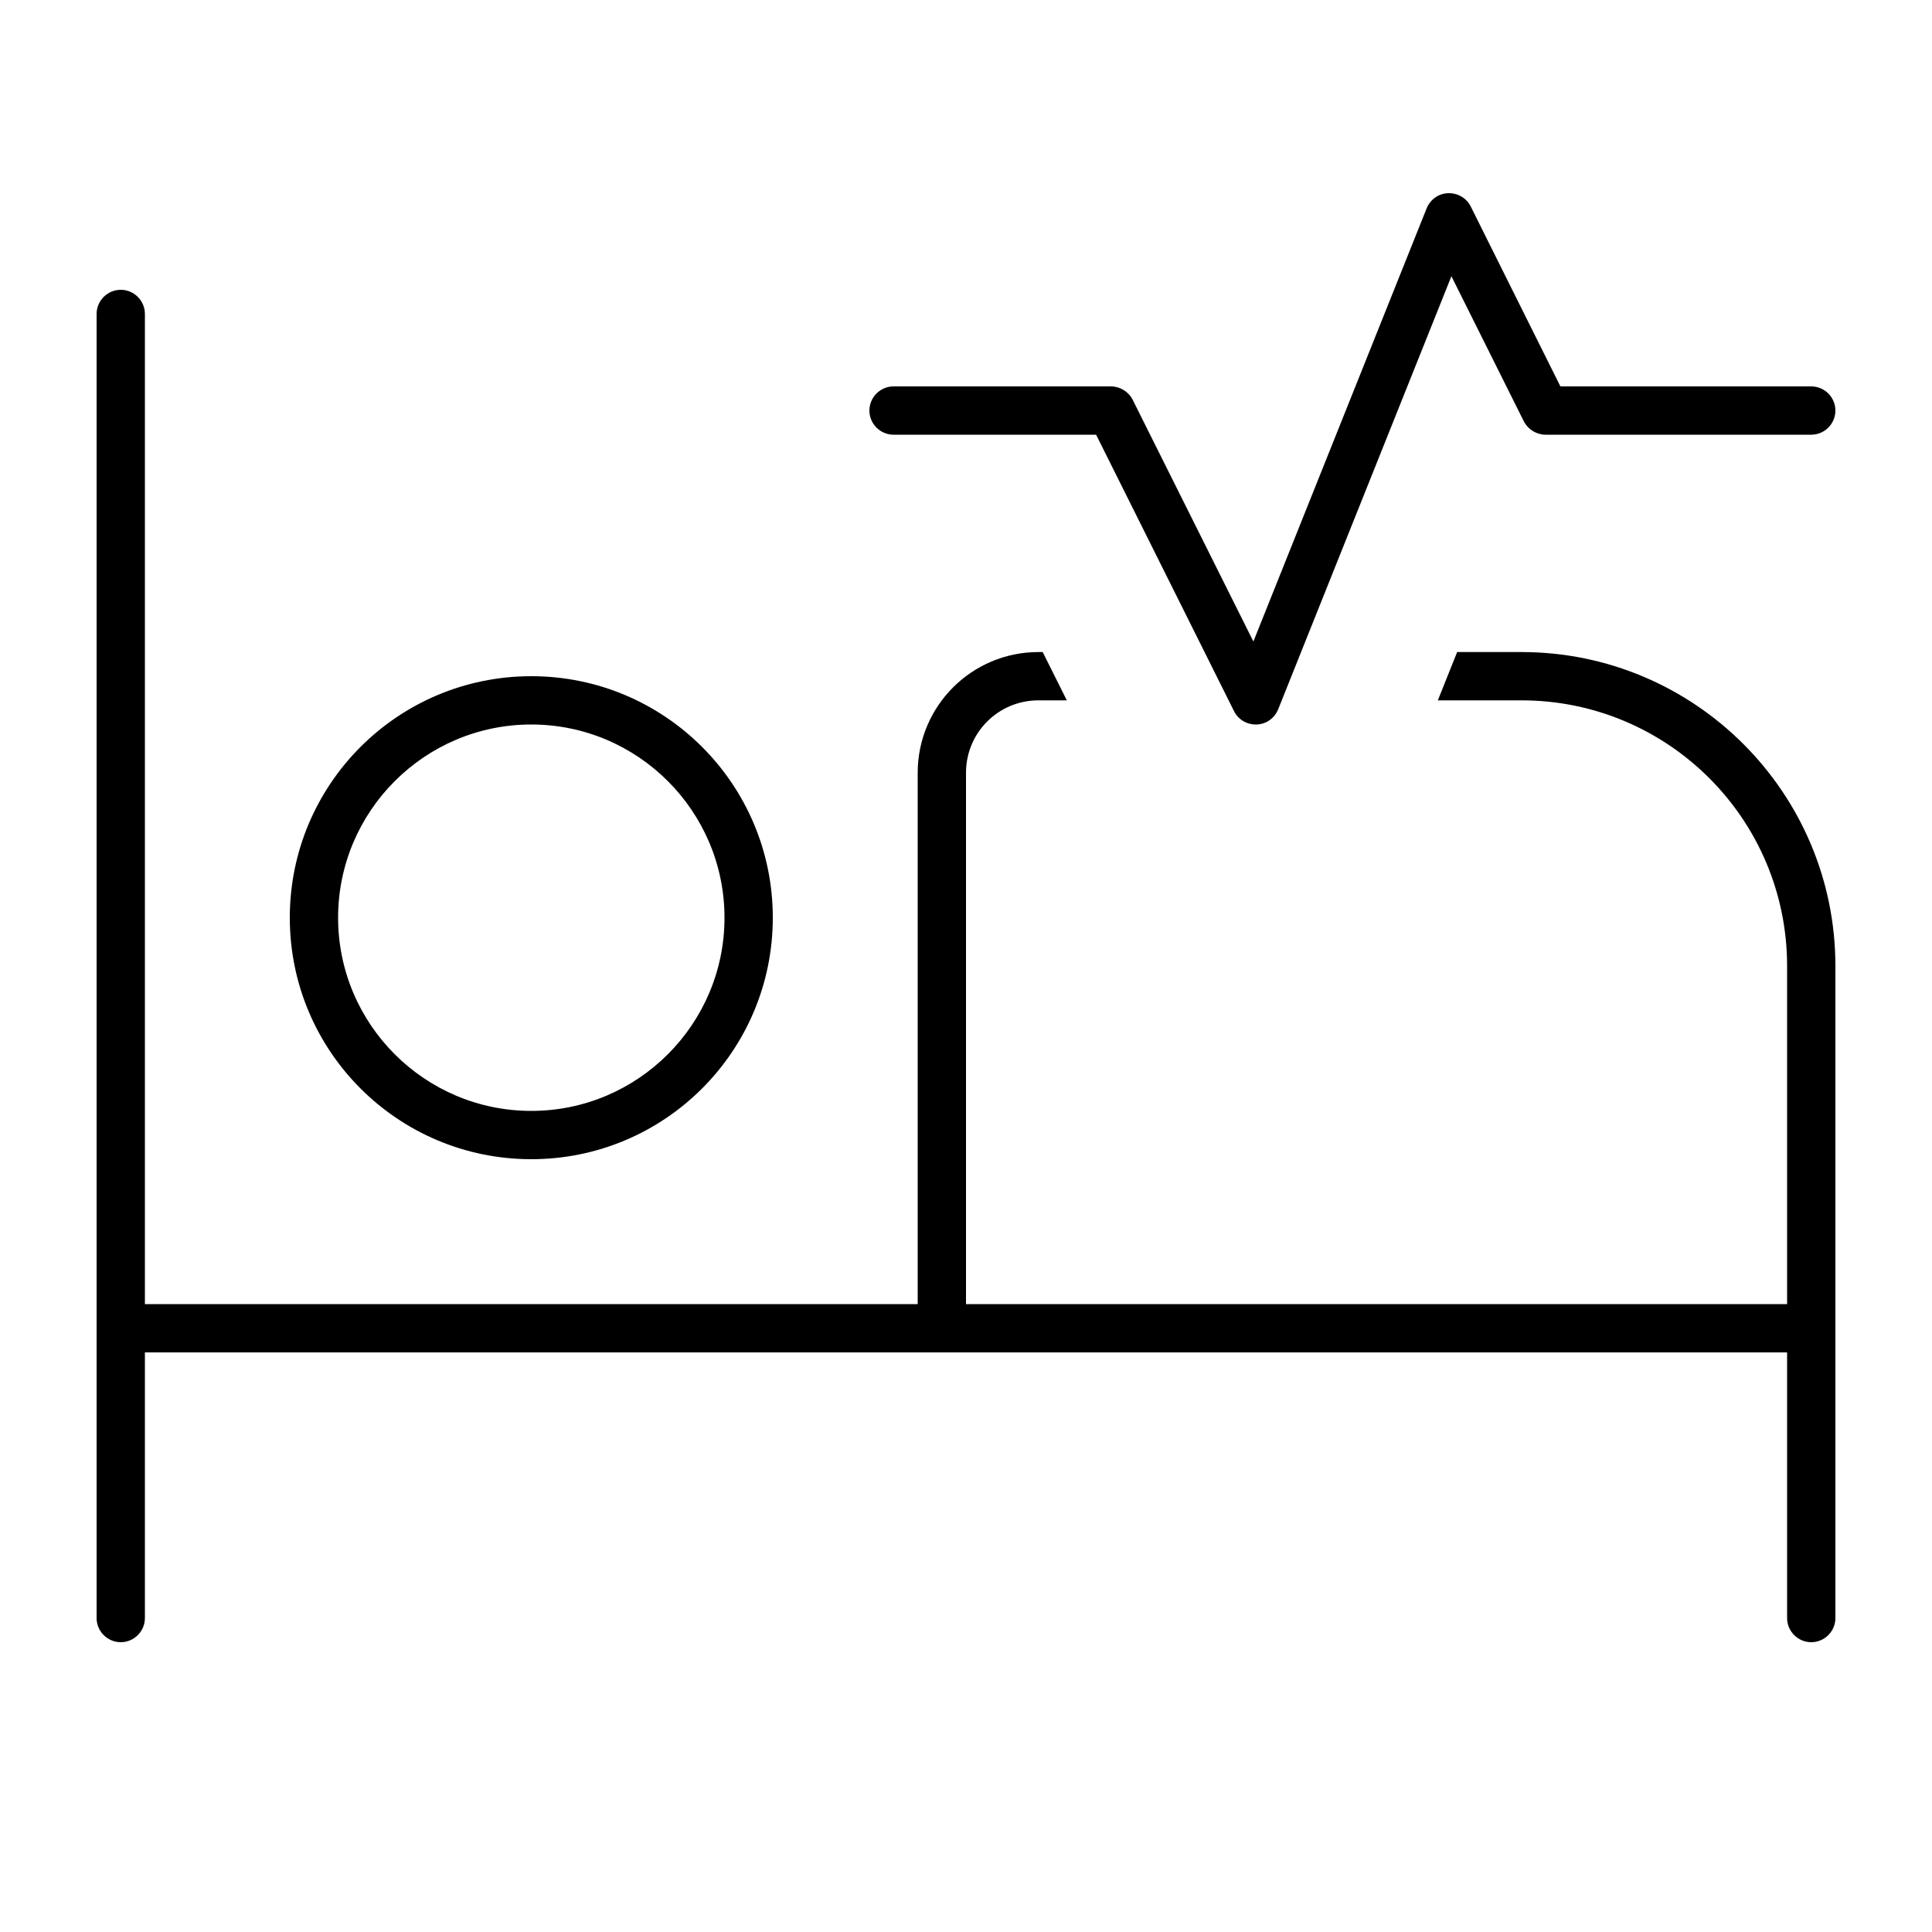 <svg xmlns="http://www.w3.org/2000/svg" viewBox="0 0 640 640"><!--! Font Awesome Pro 7.1.0 by @fontawesome - https://fontawesome.com License - https://fontawesome.com/license (Commercial License) Copyright 2025 Fonticons, Inc. --><path fill="currentColor" d="M487.2 68.4L516.9 128L600 128C604.4 128 608 131.6 608 136C608 140.4 604.4 144 600 144L512 144C509 144 506.2 142.3 504.8 139.6L480.8 91.5L423.4 235C422.2 237.9 419.5 239.9 416.3 240C413.1 240.1 410.2 238.4 408.8 235.6L363.1 144L296 144C291.6 144 288 140.4 288 136C288 131.6 291.6 128 296 128L368 128C371 128 373.8 129.7 375.2 132.4L415.2 212.5L472.6 69C473.8 66.1 476.5 64.1 479.7 64C482.9 63.9 485.8 65.6 487.2 68.4zM344 216L345.4 216L353.4 232L344 232C330.7 232 320 242.7 320 256L320 432L592 432L592 320C592 271.4 552.6 232 504 232L476.3 232L482.7 216L504 216C561.4 216 608 262.6 608 320L608 536C608 540.4 604.4 544 600 544C595.6 544 592 540.4 592 536L592 448L48 448L48 536C48 540.4 44.4 544 40 544C35.6 544 32 540.4 32 536L32 104C32 99.6 35.6 96 40 96C44.4 96 48 99.6 48 104L48 432L304 432L304 256C304 233.9 321.9 216 344 216zM240 304C240 268.7 211.3 240 176 240C140.7 240 112 268.7 112 304C112 339.3 140.7 368 176 368C211.3 368 240 339.3 240 304zM96 304C96 259.8 131.8 224 176 224C220.2 224 256 259.8 256 304C256 348.2 220.2 384 176 384C131.8 384 96 348.2 96 304z"/></svg>